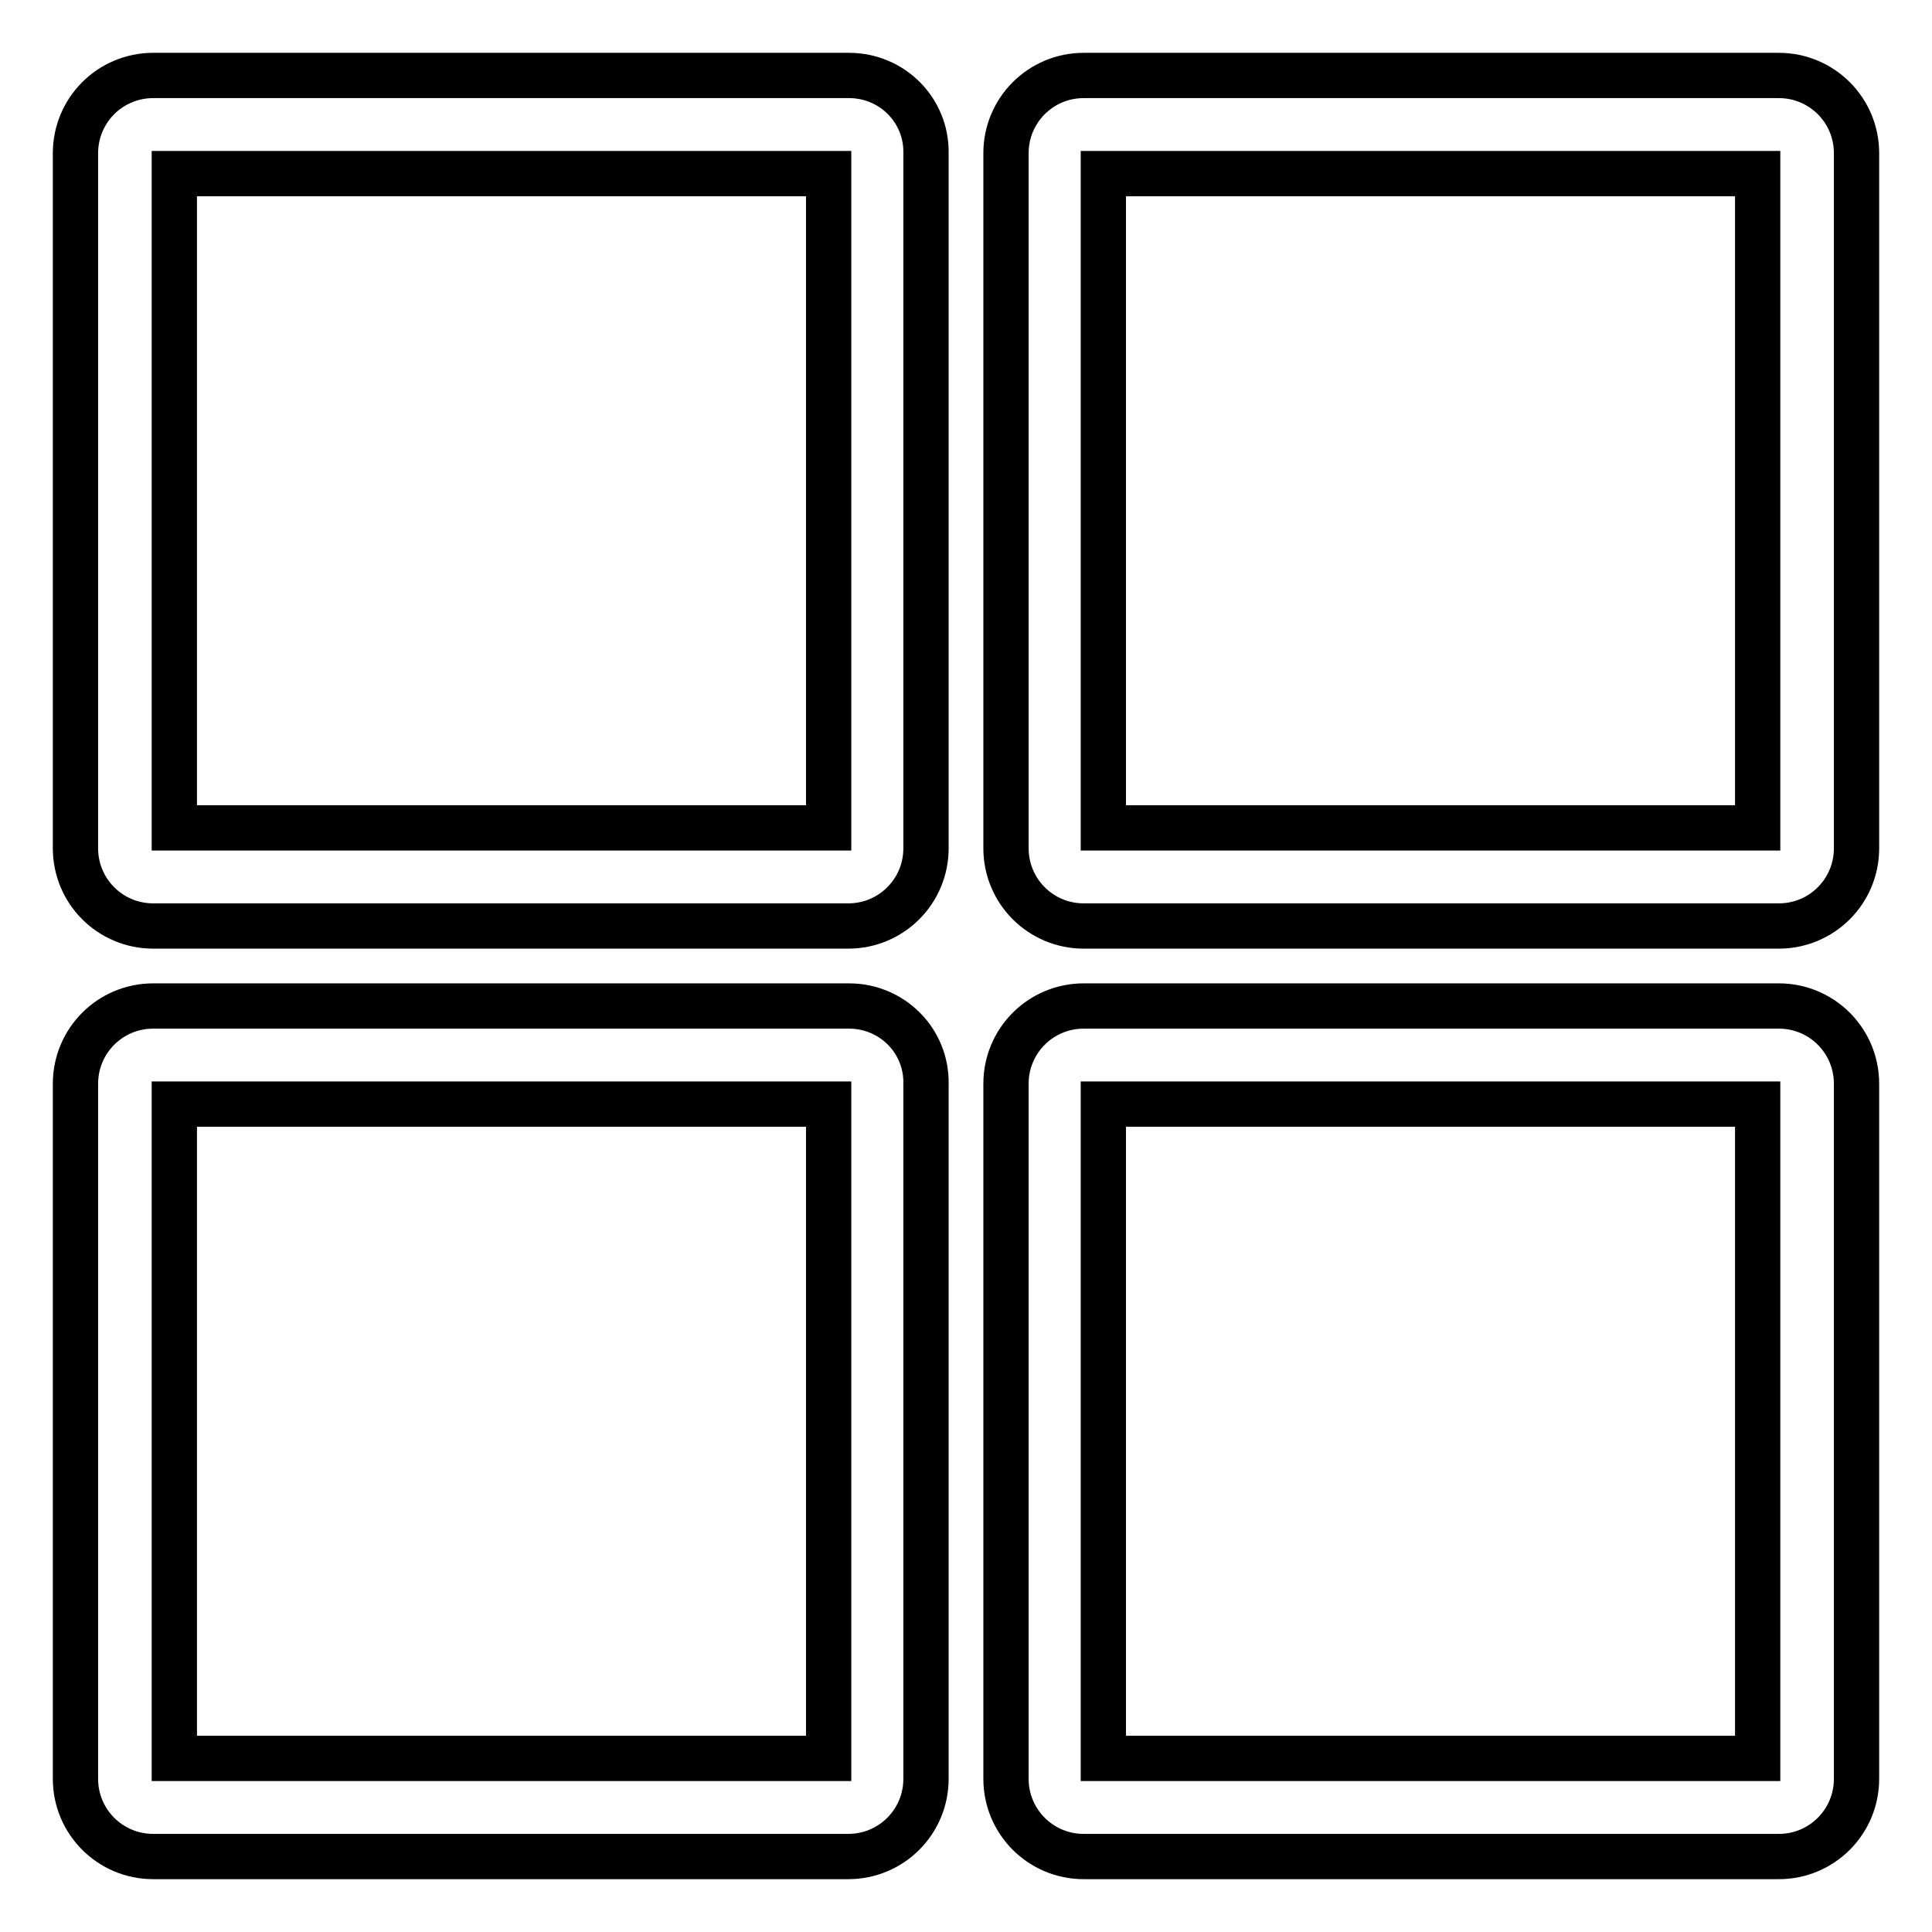 <?xml version="1.0" encoding="utf-8"?>
<!-- Svg Vector Icons : http://www.onlinewebfonts.com/icon -->
<!DOCTYPE svg PUBLIC "-//W3C//DTD SVG 1.1//EN" "http://www.w3.org/Graphics/SVG/1.1/DTD/svg11.dtd">
<svg version="1.1" xmlns="http://www.w3.org/2000/svg" xmlns:xlink="http://www.w3.org/1999/xlink" x="0px" y="0px" viewBox="0 0 256 256" enable-background="new 0 0 256 256" xml:space="preserve">
<g><g><path stroke-width="6" fill-opacity="0" stroke="#000000"  d="M112.5,10H20.3C14.6,10,10,14.6,10,20.3v92.1c0,5.7,4.6,10.3,10.3,10.3h92.1c5.7,0,10.3-4.6,10.3-10.3V20.3C122.8,14.6,118.2,10,112.5,10z M109.7,109.7H23.1V23h86.7V109.7z"/><path stroke-width="6" fill-opacity="0" stroke="#000000"  d="M235.7,10h-92.1c-5.7,0-10.3,4.6-10.3,10.3v92.1c0,5.7,4.6,10.3,10.3,10.3h92.1c5.7,0,10.3-4.6,10.3-10.3V20.3C246,14.6,241.4,10,235.7,10z M232.9,109.7h-86.7V23h86.7L232.9,109.7L232.9,109.7z"/><path stroke-width="6" fill-opacity="0" stroke="#000000"  d="M112.5,133.3H20.3c-5.7,0-10.3,4.6-10.3,10.3v92.1c0,5.7,4.6,10.3,10.3,10.3h92.1c5.7,0,10.3-4.6,10.3-10.3v-92.1C122.8,137.9,118.2,133.3,112.5,133.3z M109.7,233H23.1v-86.7h86.7V233z"/><path stroke-width="6" fill-opacity="0" stroke="#000000"  d="M235.7,133.3h-92.1c-5.7,0-10.3,4.6-10.3,10.3v92.1c0,5.7,4.6,10.3,10.3,10.3h92.1c5.7,0,10.3-4.6,10.3-10.3v-92.1C246,137.9,241.4,133.3,235.7,133.3z M232.9,233h-86.7v-86.7h86.7L232.9,233L232.9,233z"/></g></g>
</svg>